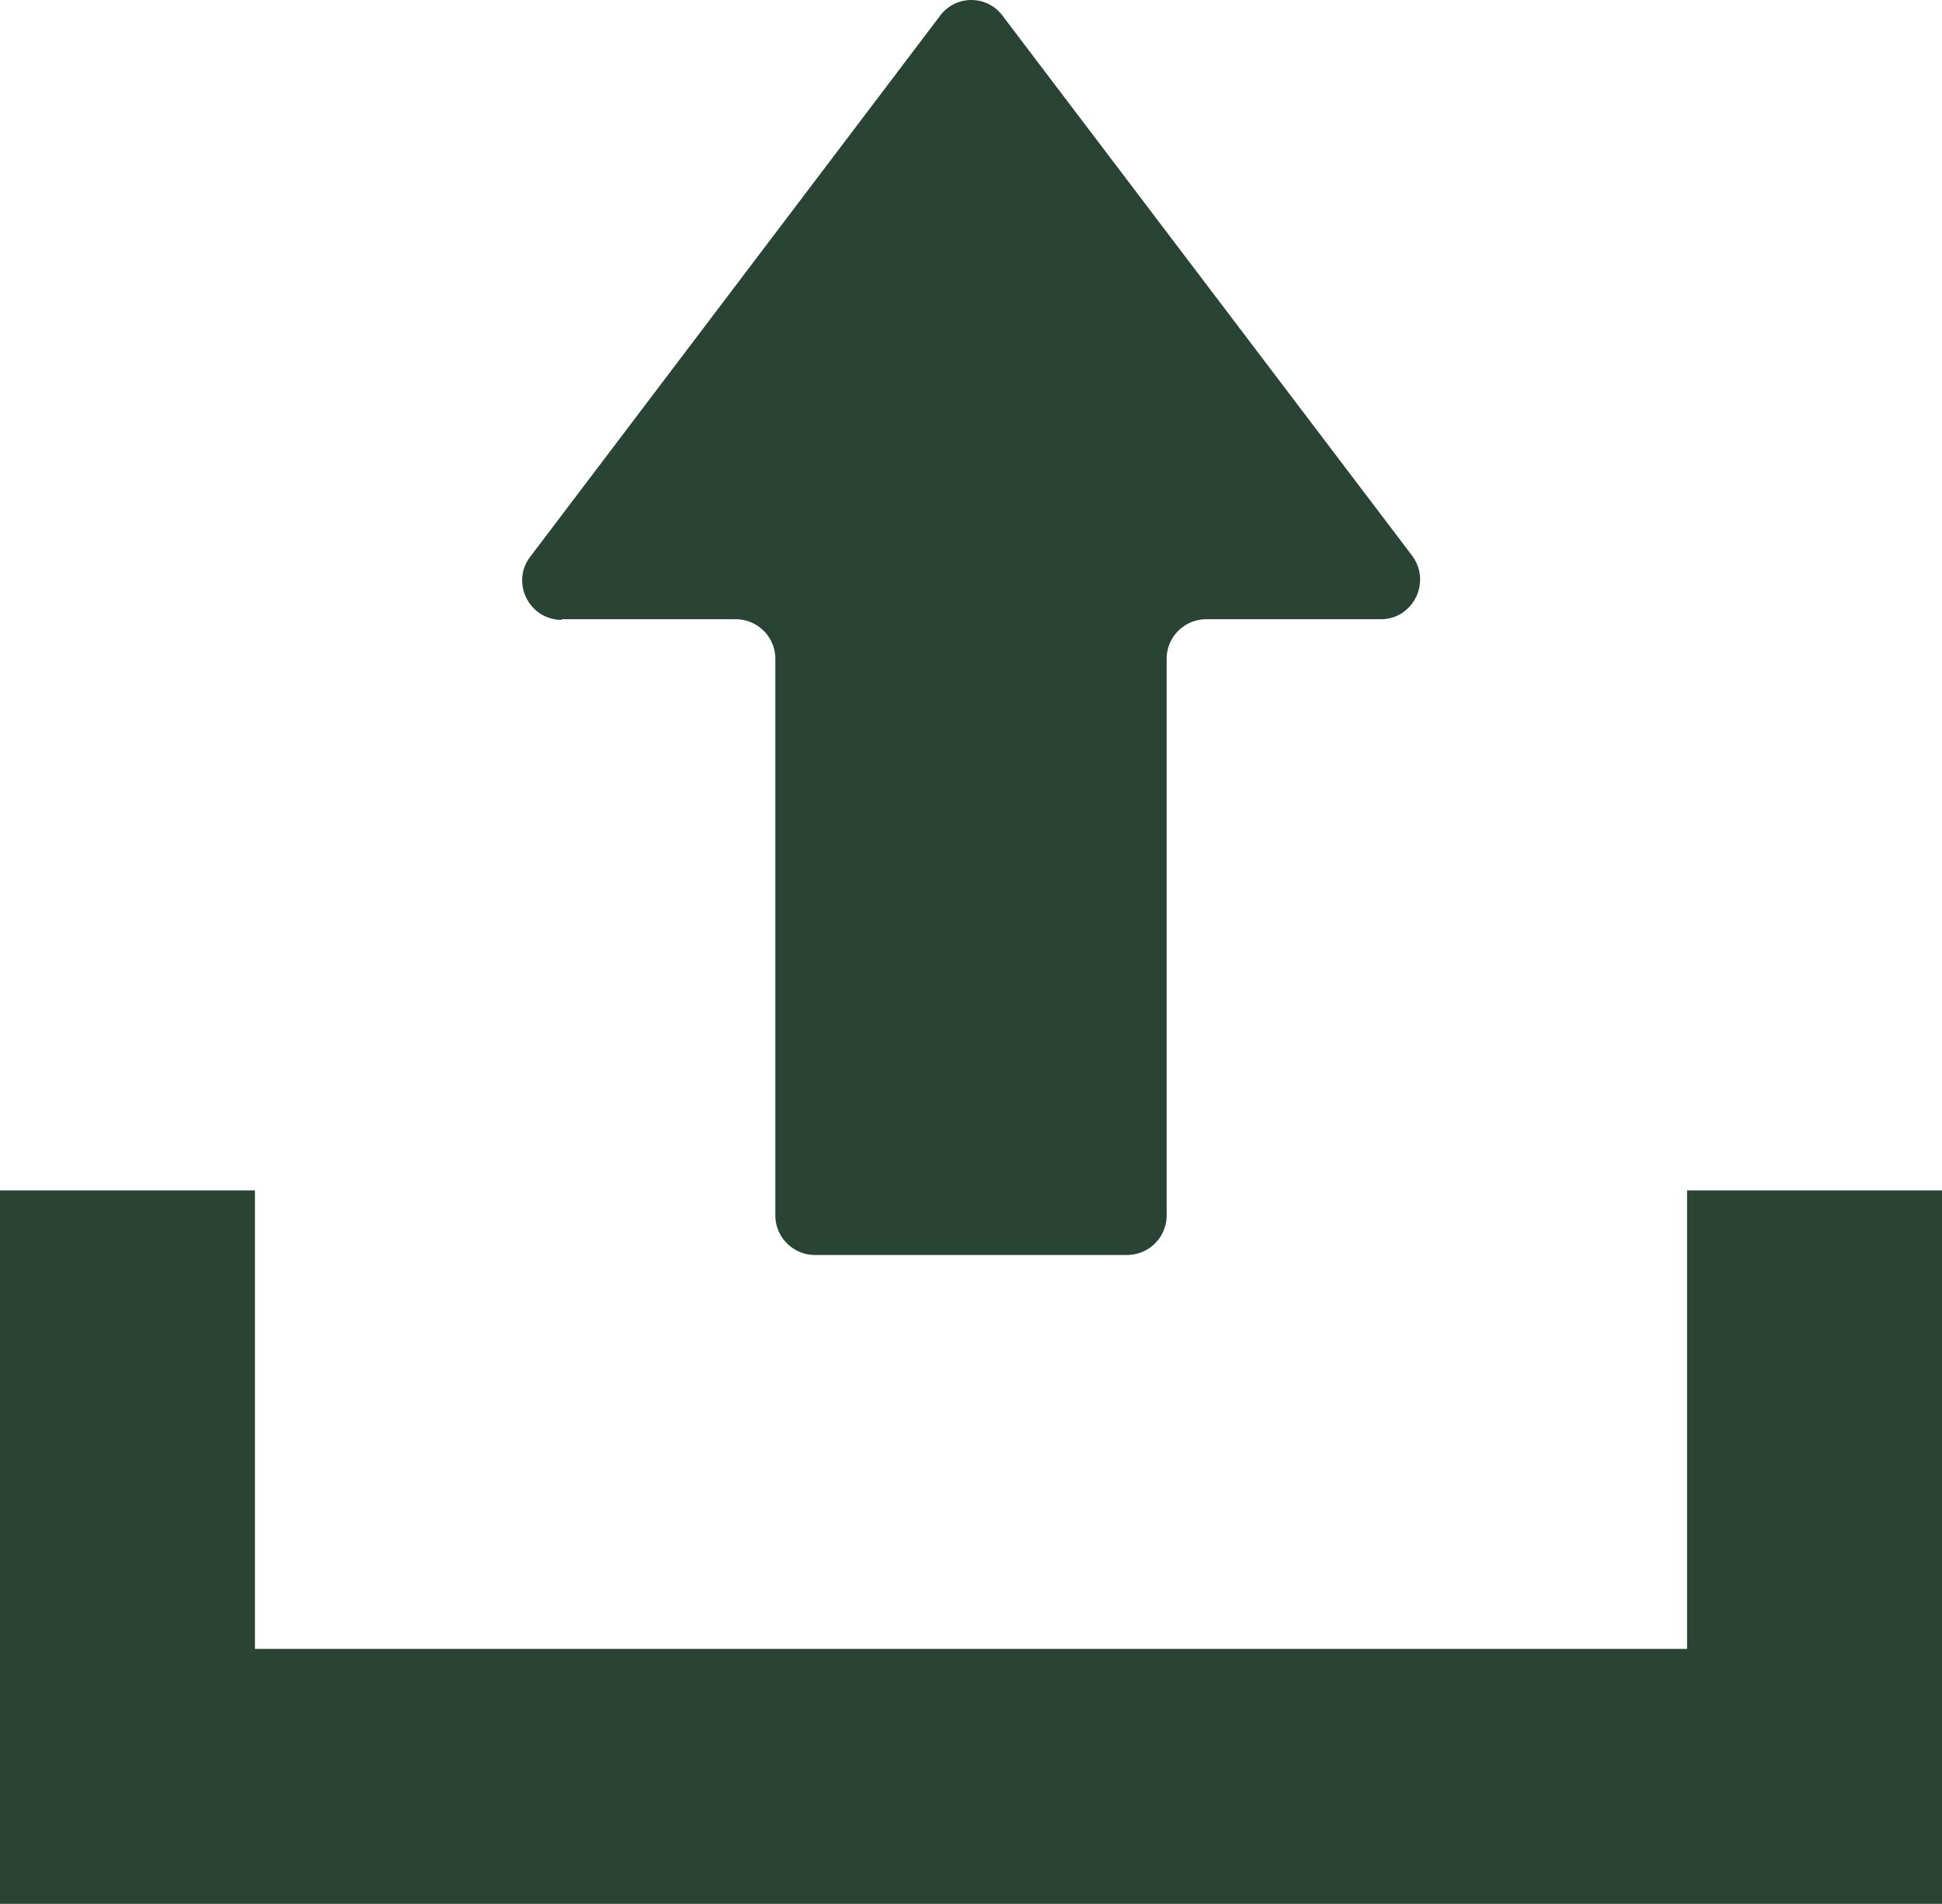 <svg xmlns="http://www.w3.org/2000/svg" viewBox="0 0 29.48 28.9"><defs><style>path{fill:#294434}</style></defs><path d="M8.52 9.4h2.65c.33 0 .6.27.6.6v8.45c0 .33.27.6.6.6h4.74c.33 0 .6-.27.6-.6V10c0-.33.27-.6.6-.6h2.65c.49 0 .77-.56.48-.96L15.22.24a.59.59 0 0 0-.95 0L8.05 8.45c-.3.39-.02.96.48.96Z"/><path d="M25.61 18.07v6.96H3.87v-6.96H0V28.9h29.48V18.07h-3.87z"/></svg>